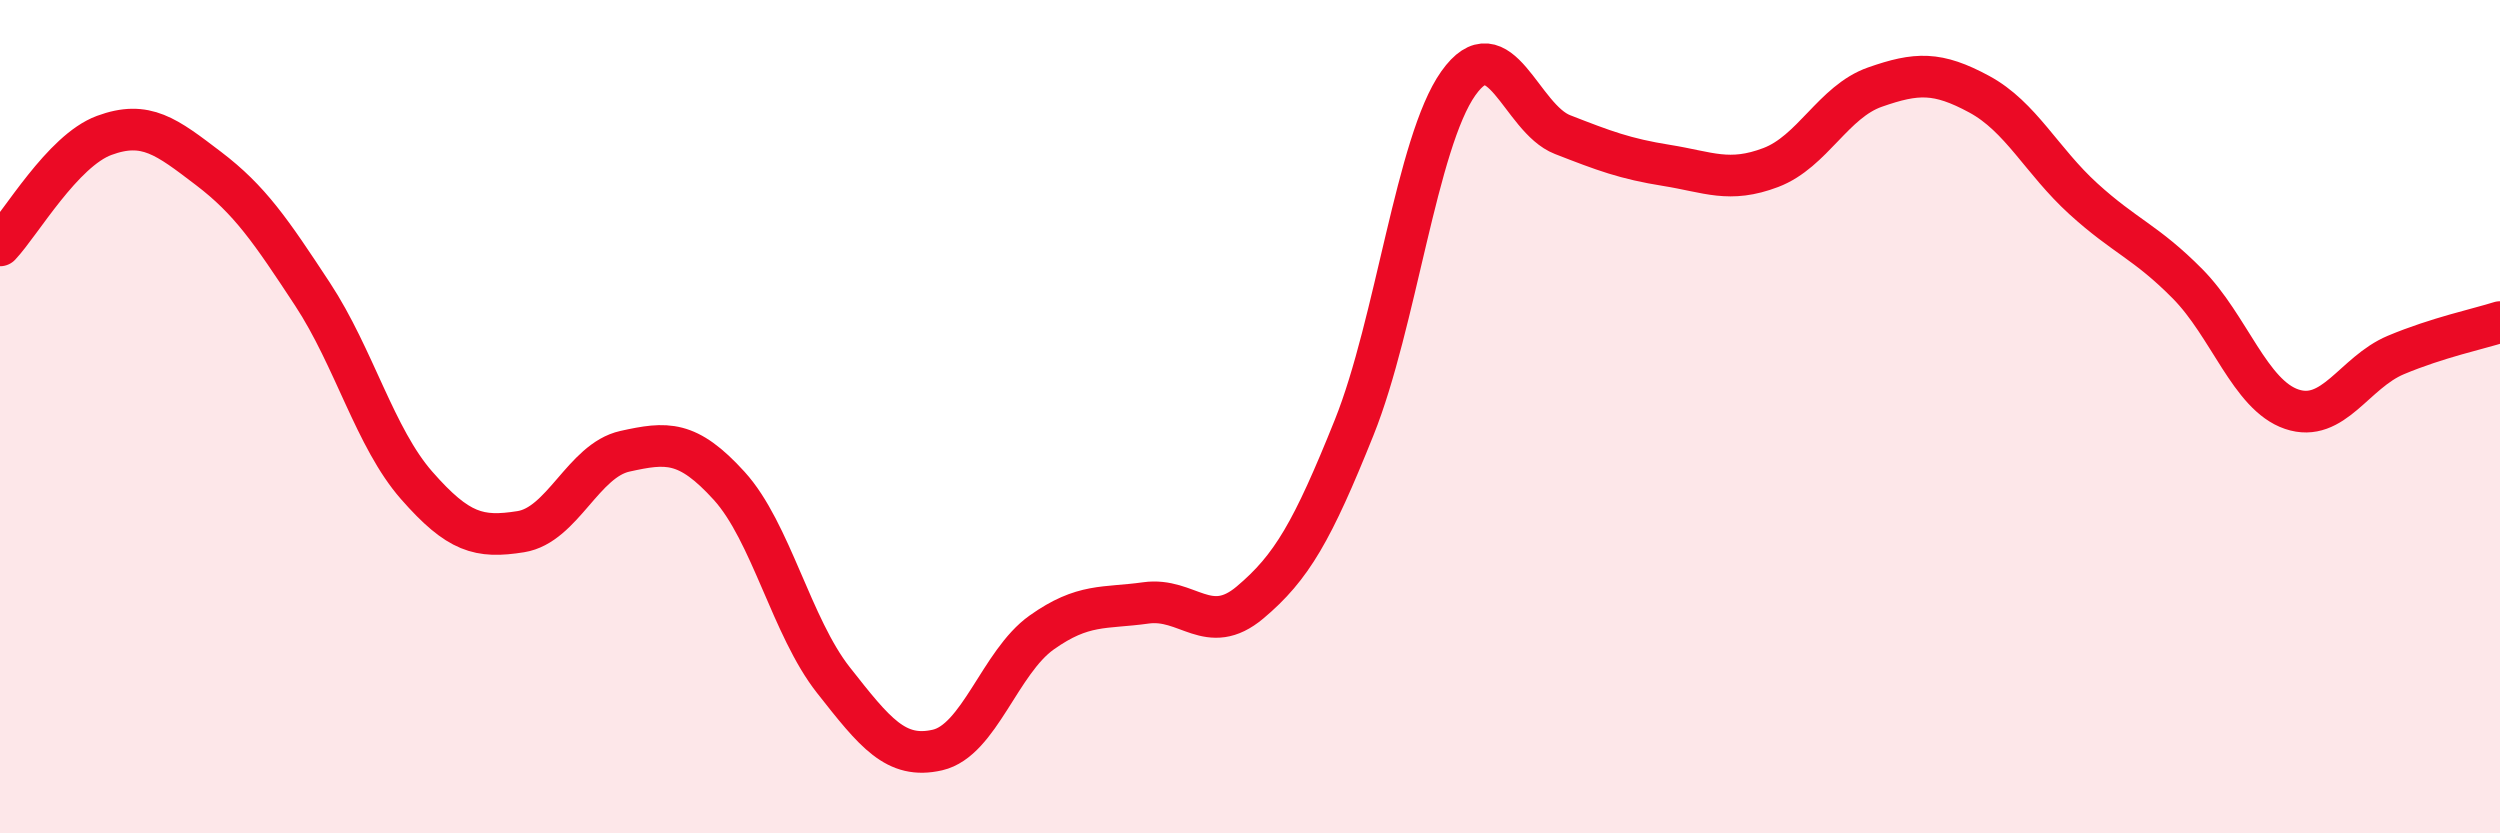 
    <svg width="60" height="20" viewBox="0 0 60 20" xmlns="http://www.w3.org/2000/svg">
      <path
        d="M 0,5.89 C 0.5,5.36 1.5,3.62 2.5,3.25 C 3.5,2.88 4,3.28 5,4.04 C 6,4.8 6.5,5.54 7.5,7.06 C 8.5,8.58 9,10.51 10,11.65 C 11,12.79 11.5,12.92 12.5,12.76 C 13.5,12.6 14,11.05 15,10.83 C 16,10.61 16.5,10.56 17.5,11.66 C 18.5,12.76 19,15.05 20,16.32 C 21,17.59 21.5,18.23 22.5,18 C 23.5,17.77 24,15.89 25,15.18 C 26,14.47 26.5,14.61 27.5,14.47 C 28.5,14.33 29,15.3 30,14.46 C 31,13.62 31.5,12.75 32.5,10.26 C 33.5,7.77 34,3.41 35,2 C 36,0.59 36.5,2.84 37.5,3.23 C 38.5,3.62 39,3.81 40,3.97 C 41,4.13 41.5,4.4 42.5,4.02 C 43.5,3.64 44,2.44 45,2.09 C 46,1.74 46.5,1.72 47.5,2.26 C 48.5,2.8 49,3.86 50,4.77 C 51,5.68 51.5,5.8 52.5,6.81 C 53.5,7.82 54,9.48 55,9.82 C 56,10.16 56.5,8.94 57.5,8.52 C 58.5,8.1 59.5,7.89 60,7.73L60 20L0 20Z"
        fill="#EB0A25"
        opacity="0.1"
        stroke-linecap="round"
        stroke-linejoin="round"
      />
      <path
        d="M 0,5.89 C 0.5,5.36 1.5,3.62 2.5,3.25 C 3.5,2.88 4,3.28 5,4.04 C 6,4.8 6.5,5.54 7.5,7.06 C 8.5,8.58 9,10.51 10,11.65 C 11,12.79 11.5,12.92 12.5,12.76 C 13.5,12.6 14,11.05 15,10.83 C 16,10.61 16.5,10.56 17.5,11.66 C 18.5,12.76 19,15.05 20,16.32 C 21,17.59 21.5,18.23 22.5,18 C 23.5,17.77 24,15.89 25,15.18 C 26,14.47 26.5,14.61 27.5,14.47 C 28.5,14.33 29,15.3 30,14.46 C 31,13.62 31.5,12.75 32.5,10.26 C 33.5,7.77 34,3.41 35,2 C 36,0.59 36.5,2.84 37.5,3.23 C 38.5,3.62 39,3.81 40,3.97 C 41,4.13 41.5,4.4 42.5,4.02 C 43.5,3.64 44,2.44 45,2.09 C 46,1.74 46.5,1.72 47.5,2.26 C 48.5,2.8 49,3.86 50,4.77 C 51,5.68 51.5,5.8 52.5,6.81 C 53.5,7.82 54,9.48 55,9.82 C 56,10.16 56.5,8.94 57.5,8.52 C 58.5,8.1 59.5,7.89 60,7.73"
        stroke="#EB0A25"
        stroke-width="1"
        fill="none"
        stroke-linecap="round"
        stroke-linejoin="round"
      />
    </svg>
  